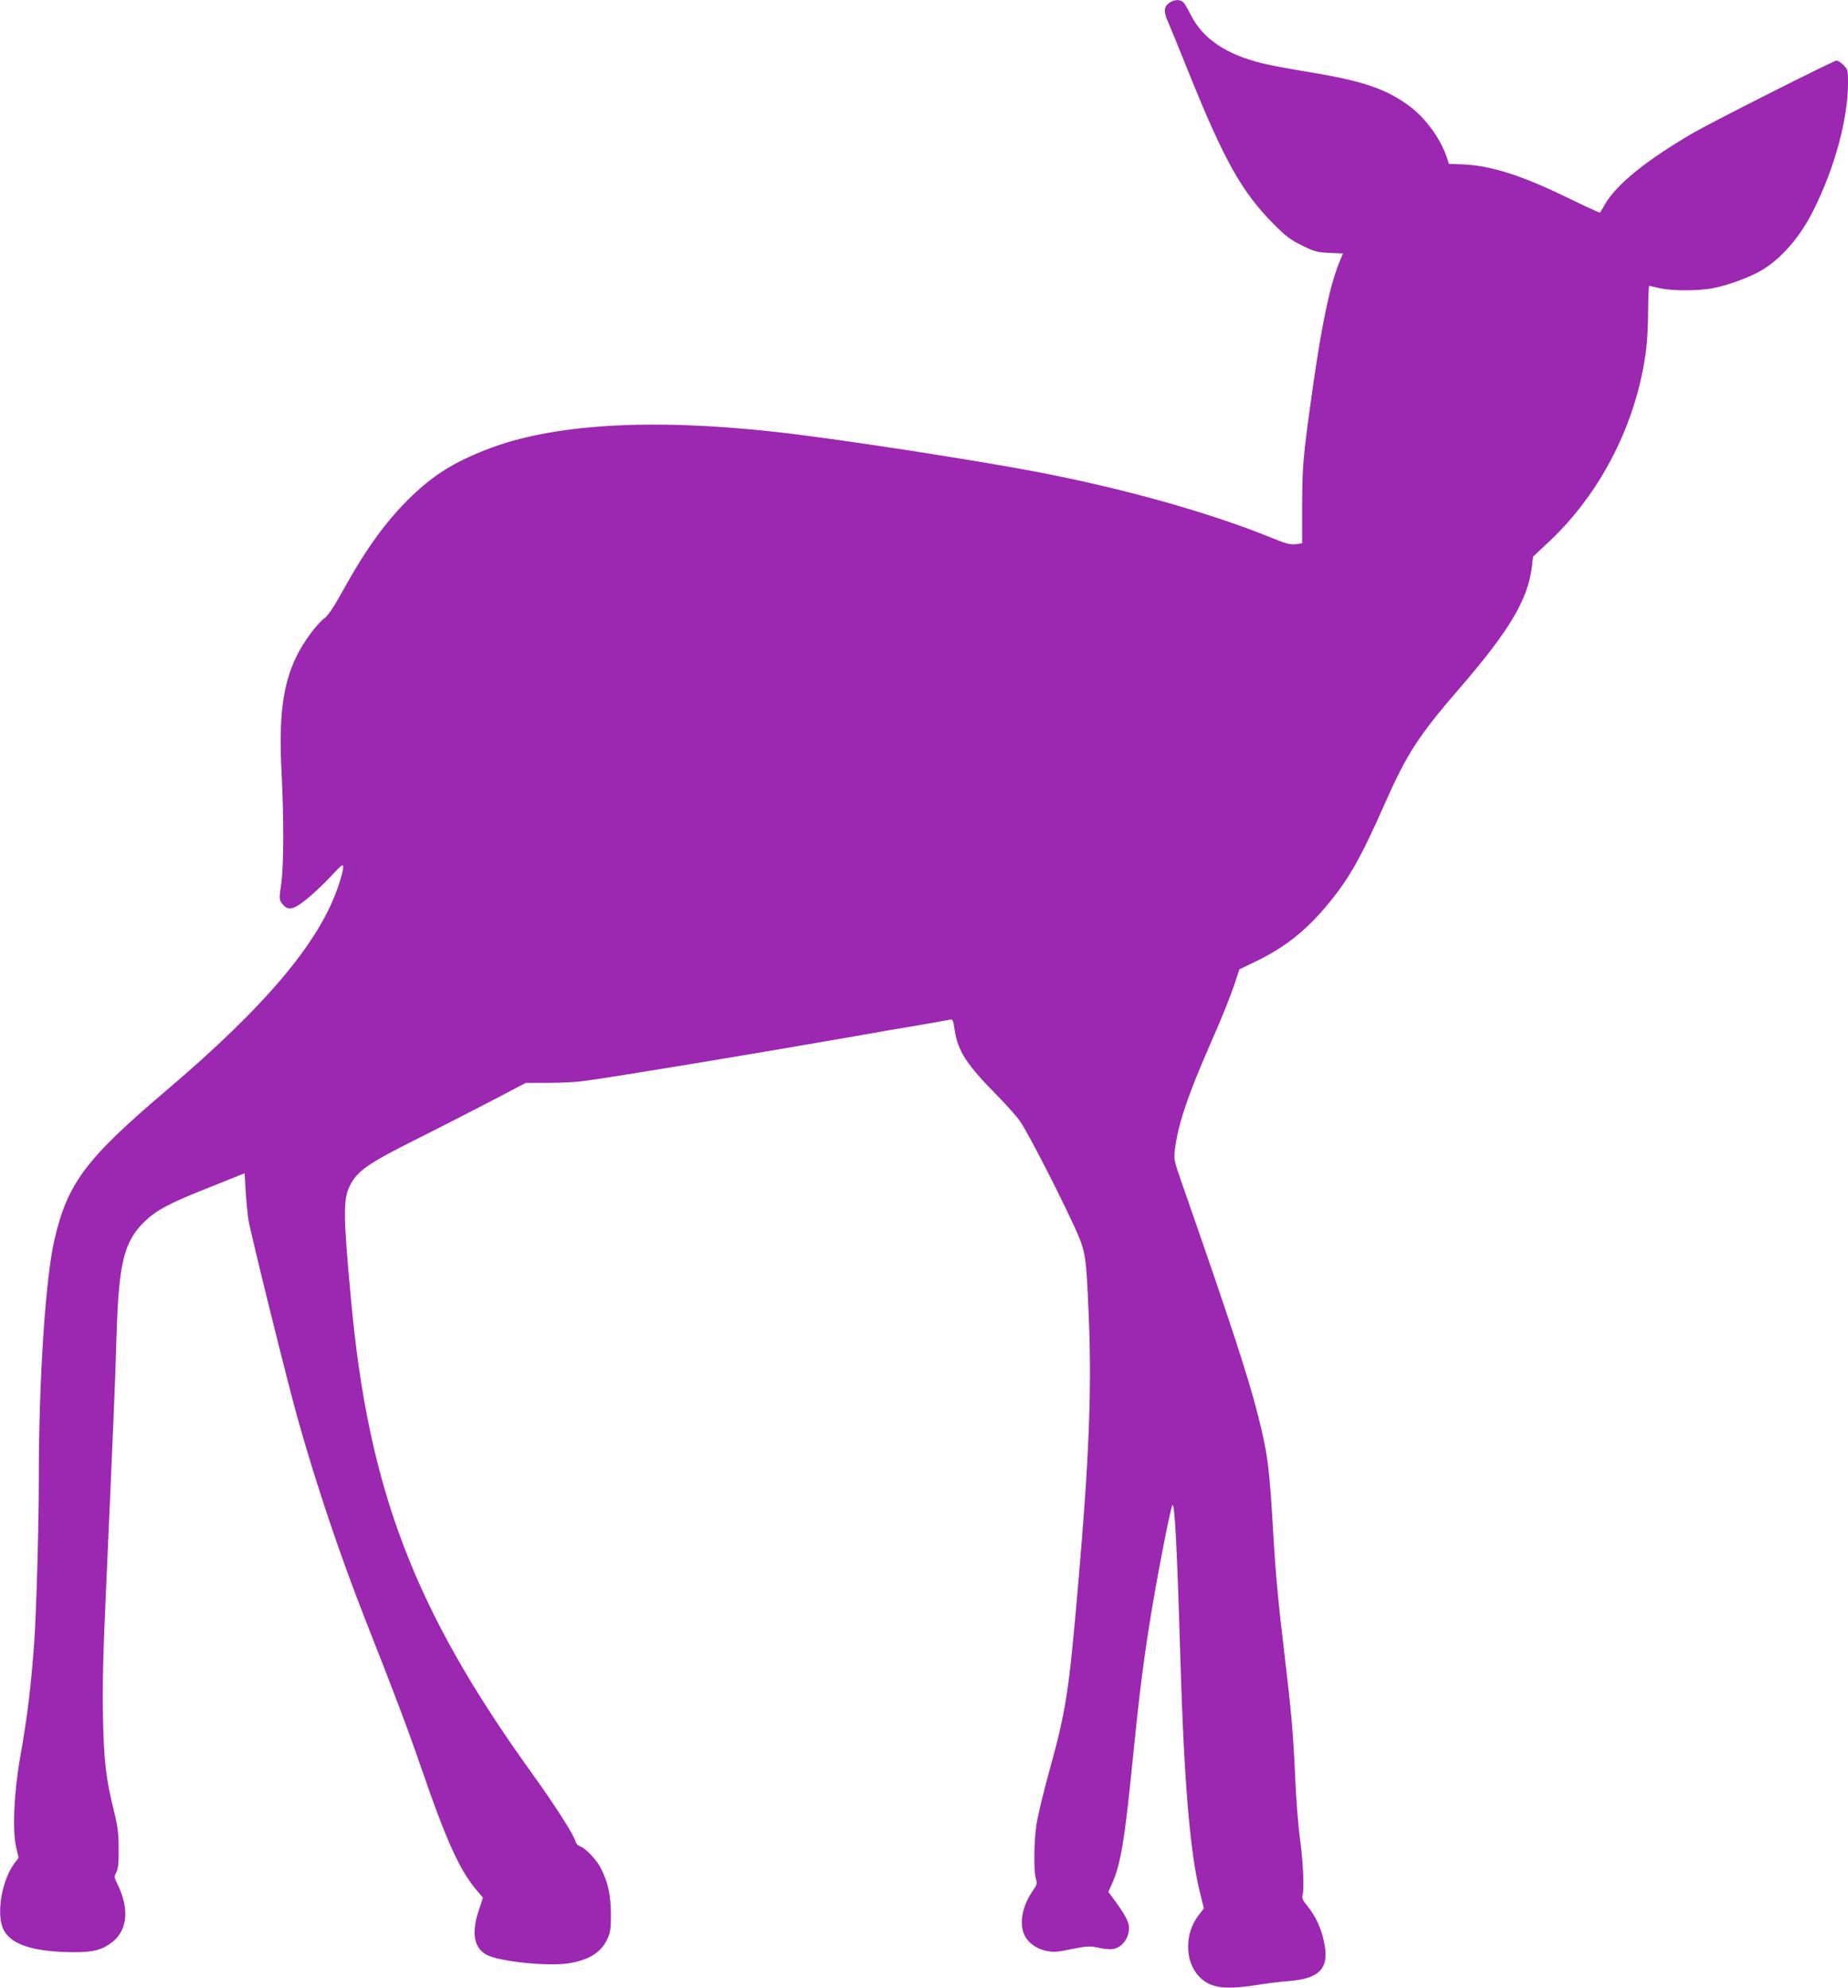 <?xml version="1.0" standalone="no"?>
<!DOCTYPE svg PUBLIC "-//W3C//DTD SVG 20010904//EN"
 "http://www.w3.org/TR/2001/REC-SVG-20010904/DTD/svg10.dtd">
<svg version="1.0" xmlns="http://www.w3.org/2000/svg"
 width="1190pt" height="1280pt" viewBox="0 0 1190 1280"
 preserveAspectRatio="xMidYMid meet">
<g transform="translate(0,1280) scale(0.1,-0.1)"
fill="#9c27b0" stroke="none">
<path d="M7526 12779 c-32 -25 -33 -57 -5 -119 11 -25 70 -168 130 -318 231
-574 344 -776 549 -983 79 -80 110 -103 183 -139 80 -40 97 -44 176 -48 l89
-4 -24 -58 c-60 -149 -110 -384 -169 -795 -65 -461 -69 -509 -70 -771 l0 -242
-41 -6 c-35 -4 -63 3 -165 45 -396 160 -937 312 -1493 419 -429 82 -1316 218
-1691 259 -810 90 -1446 51 -1866 -115 -211 -83 -335 -161 -483 -303 -159
-155 -287 -331 -437 -602 -56 -102 -94 -159 -117 -177 -53 -40 -139 -157 -183
-248 -88 -181 -115 -390 -96 -744 15 -299 15 -597 -2 -718 -14 -99 -14 -104 6
-130 35 -47 70 -42 154 26 41 32 111 98 157 147 75 80 82 86 82 60 0 -15 -14
-68 -31 -119 -121 -361 -467 -773 -1114 -1322 -513 -436 -630 -593 -714 -954
-58 -247 -101 -901 -101 -1535 0 -314 -16 -866 -30 -1065 -21 -286 -43 -467
-91 -740 -39 -222 -50 -467 -25 -573 l16 -68 -25 -33 c-87 -114 -123 -344 -68
-438 49 -85 174 -128 392 -136 157 -5 219 6 285 50 116 76 135 219 52 388 -21
42 -22 47 -7 75 12 23 16 59 15 150 0 100 -5 142 -32 252 -51 209 -63 313 -69
603 -4 200 1 407 21 845 44 986 57 1279 66 1595 14 479 48 617 182 746 75 72
156 116 403 214 l240 96 7 -115 c4 -64 12 -147 18 -186 15 -90 255 -1061 321
-1293 120 -425 270 -870 434 -1287 192 -486 276 -711 355 -940 168 -489 253
-675 371 -809 l29 -34 -26 -79 c-49 -143 -34 -241 46 -287 75 -44 394 -78 530
-57 133 21 213 71 253 161 17 37 21 65 21 155 -1 123 -18 204 -64 295 -29 57
-101 133 -138 144 -11 4 -23 17 -26 30 -10 42 -136 238 -285 445 -752 1045
-1048 1818 -1160 3036 -51 545 -52 655 -8 741 49 96 113 141 432 301 160 80
382 194 495 253 l206 108 144 0 c80 0 183 5 230 12 217 29 1149 184 1755 290
121 22 301 53 400 69 99 17 189 33 201 36 19 4 22 -2 32 -70 21 -134 76 -218
270 -415 62 -63 131 -140 151 -170 48 -69 235 -432 336 -649 89 -194 88 -184
107 -634 18 -450 0 -902 -68 -1682 -62 -721 -78 -821 -189 -1225 -36 -129 -71
-278 -80 -330 -17 -110 -20 -313 -4 -358 9 -28 7 -36 -22 -78 -65 -94 -86
-203 -55 -277 21 -51 77 -94 141 -107 48 -10 70 -9 166 11 95 19 118 20 161
11 27 -7 67 -12 87 -12 67 0 121 62 121 139 0 38 -28 89 -109 198 l-24 32 26
58 c54 123 80 280 132 803 43 432 74 672 126 980 44 263 116 626 128 648 15
26 30 -255 51 -963 24 -809 62 -1266 126 -1526 l26 -106 -36 -47 c-88 -116
-87 -292 3 -389 69 -75 160 -90 362 -59 74 12 172 24 218 27 202 16 263 83
227 252 -18 88 -55 167 -106 230 -29 34 -38 53 -33 68 12 39 5 212 -15 360
-12 83 -26 265 -32 405 -12 276 -25 423 -70 800 -37 305 -56 512 -70 750 -26
446 -35 523 -100 780 -63 249 -176 594 -490 1494 -48 137 -52 153 -45 209 18
159 82 351 225 677 84 191 135 318 169 422 l22 67 112 54 c181 88 317 196 452
358 140 168 215 299 372 654 144 325 216 436 483 745 323 374 440 572 465 786
l7 60 99 93 c339 316 570 772 629 1239 7 51 13 165 13 252 1 88 4 160 7 160 3
-1 32 -7 65 -15 80 -19 257 -19 353 1 98 20 234 71 308 115 126 75 247 215
331 384 137 273 223 590 223 820 0 82 -1 88 -29 116 -16 16 -36 29 -45 29 -19
0 -789 -389 -918 -463 -308 -179 -499 -334 -574 -464 -15 -27 -29 -50 -31 -52
-2 -2 -96 41 -211 97 -295 144 -498 208 -680 214 l-82 3 -11 35 c-42 129 -143
266 -254 345 -148 106 -297 155 -635 211 -118 19 -253 44 -300 56 -235 57
-385 159 -462 312 -17 34 -37 69 -46 79 -20 23 -63 22 -96 -4z"/>
</g>
</svg>
